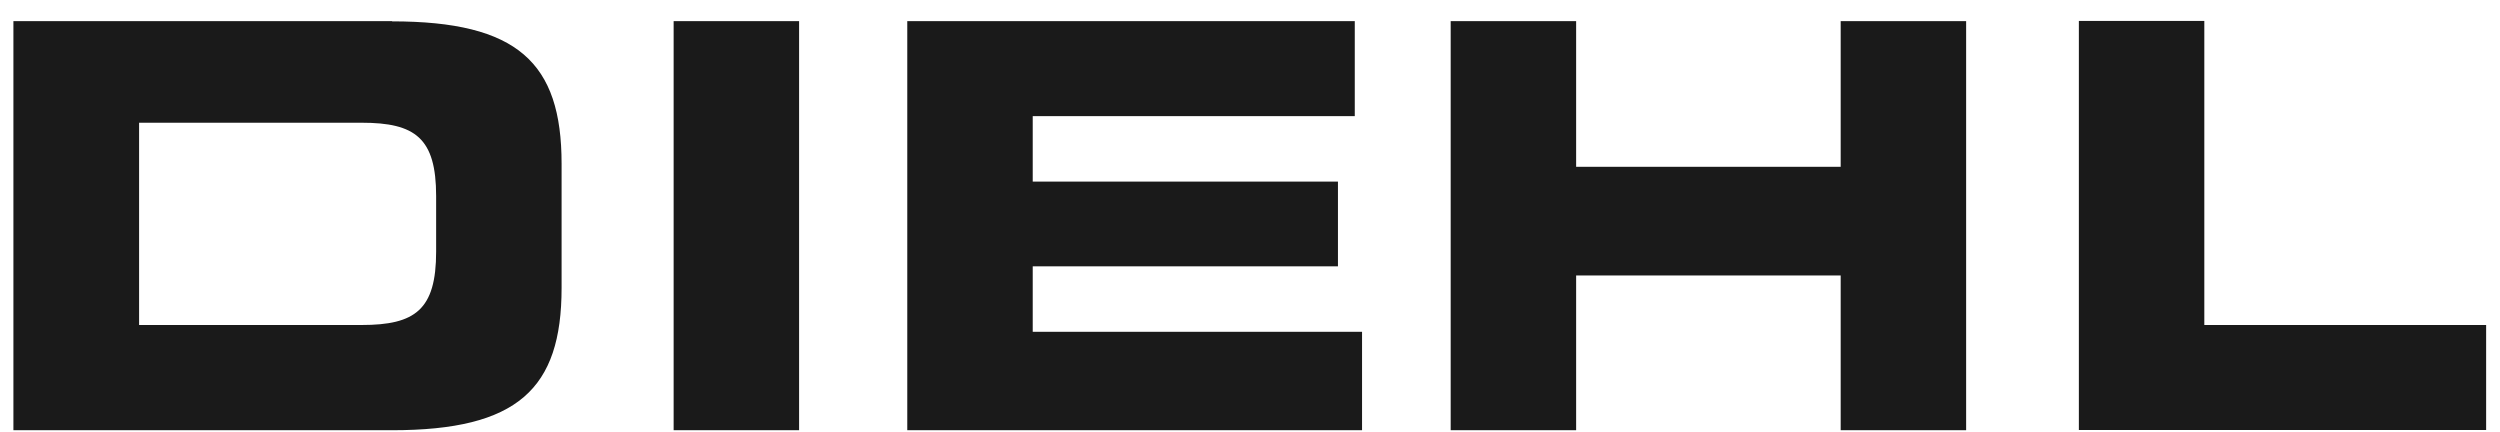 <svg width="110" height="19" viewBox="0 0 110 19" fill="none" xmlns="http://www.w3.org/2000/svg">
<path d="M17.25 0.93H0.59V18.93H17.25C22.77 18.93 24.71 17.12 24.71 12.67V7.2C24.71 2.75 22.77 0.94 17.25 0.94V0.93ZM19.19 11.07C19.19 13.63 18.27 14.3 15.91 14.3H6.12V5.4H15.91C18.27 5.4 19.19 6.07 19.19 8.63V11.06V11.07ZM29.64 18.93H35.16V0.93H29.64V18.93ZM45.44 11.72H58.87V7.99H45.44V5.11H59.61V0.93H39.92V18.93H59.93V14.6H45.44V11.72ZM80.99 7.34H69.35V0.93H63.83V18.93H69.35V12.12H80.99V18.93H86.51V0.93H80.99V7.34ZM96.99 14.3V0.92H91.47V18.92H109.39V14.3H96.98H96.99Z" fill="#1A1A1A"/>
</svg>
